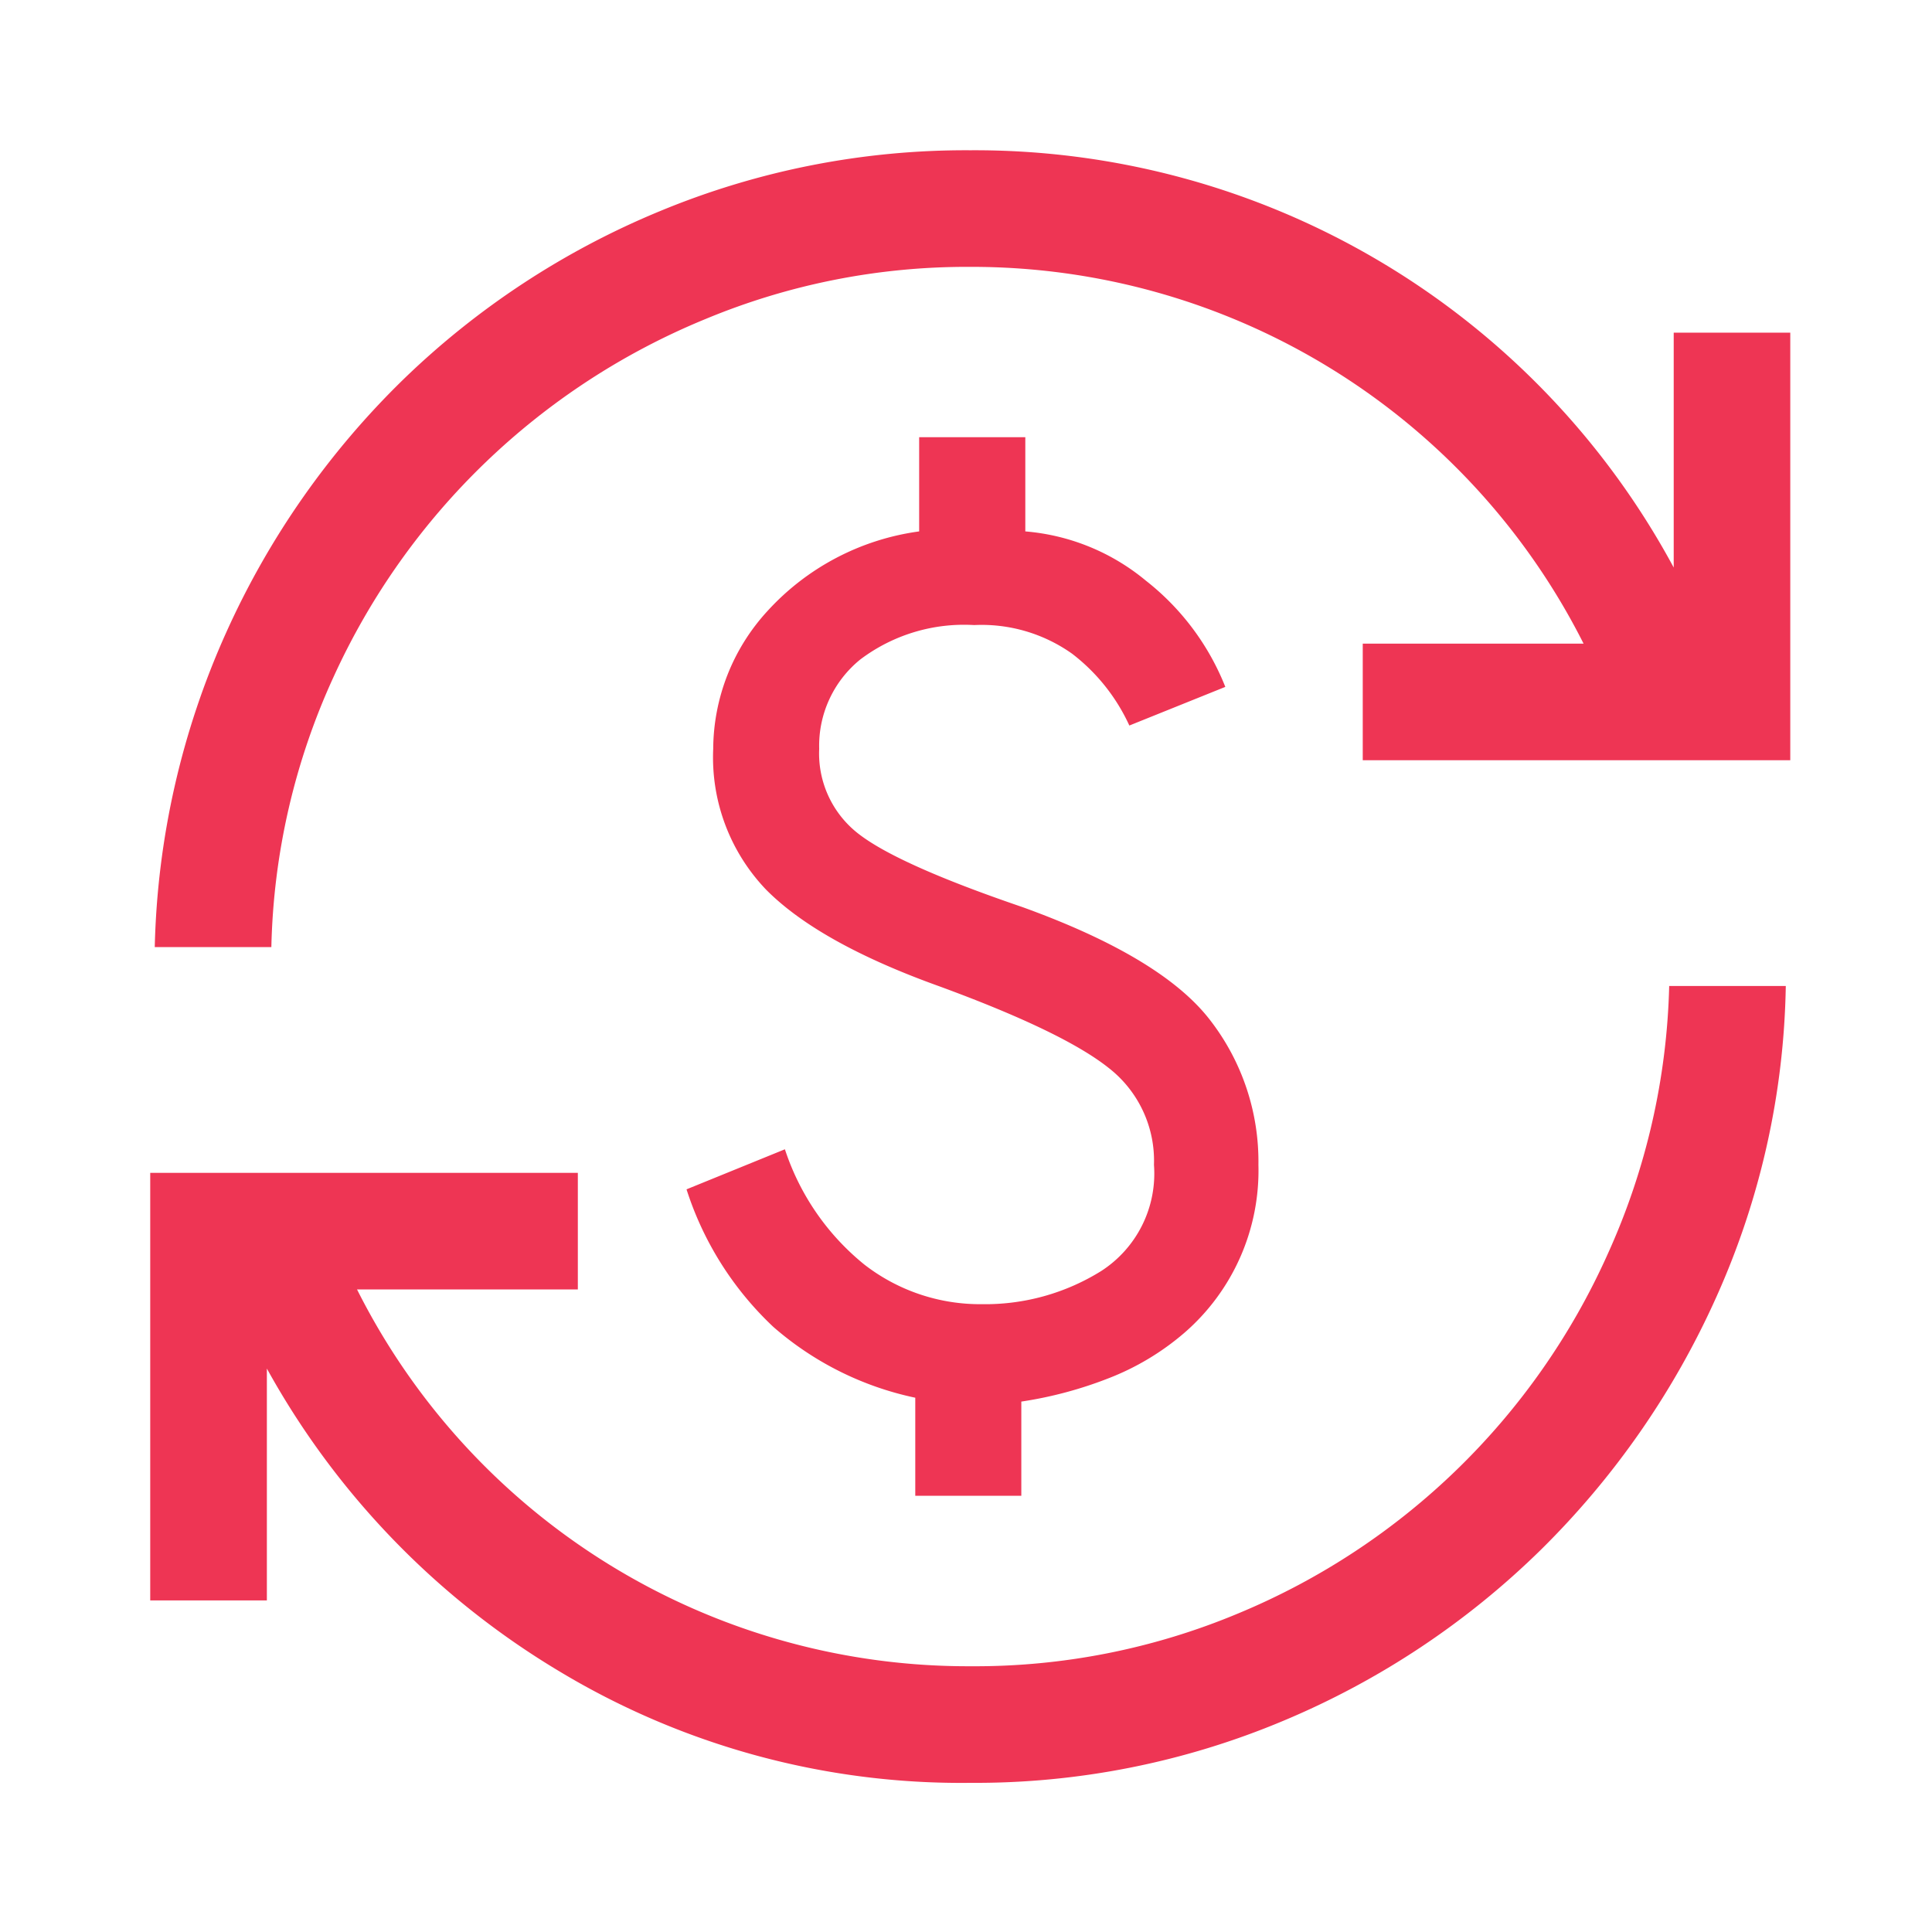 <svg xmlns="http://www.w3.org/2000/svg" xmlns:xlink="http://www.w3.org/1999/xlink" width="90" height="90" viewBox="0 0 90 90">
  <defs>
    <clipPath id="clip-Digital_cockpit_6">
      <rect width="90" height="90"/>
    </clipPath>
  </defs>
  <g id="Digital_cockpit_6" data-name="Digital cockpit – 6" clip-path="url(#clip-Digital_cockpit_6)">
    <g id="currency_exchange" transform="translate(7 7)">
      <path id="Path_153" data-name="Path 153" d="M43,81.885A36.305,36.305,0,0,1,23.776,76.64,37.592,37.592,0,0,1,10.234,62.586v10.8H4.8V53.47H24.72V58.9H14.434A31.838,31.838,0,0,0,43,76.453a31.758,31.758,0,0,0,12.477-2.458A32.5,32.5,0,0,0,72.7,57.241a32.079,32.079,0,0,0,2.859-12.477h5.432a36.775,36.775,0,0,1-3.228,14.472,38.793,38.793,0,0,1-8.19,11.8A38.1,38.1,0,0,1,57.6,78.988,37.042,37.042,0,0,1,43,81.885ZM40.439,68.513V63.944a14.632,14.632,0,0,1-6.613-3.3,15.121,15.121,0,0,1-4.043-6.407l4.583-1.866a11.515,11.515,0,0,0,3.709,5.377,8.793,8.793,0,0,0,5.471,1.839A10.225,10.225,0,0,0,49.1,58.042a5.4,5.4,0,0,0,2.458-4.948,5.473,5.473,0,0,0-2.114-4.516q-2.114-1.682-7.887-3.8-5.586-2.006-8.058-4.492a8.906,8.906,0,0,1-2.473-6.567A9.566,9.566,0,0,1,33.551,27.3a11.691,11.691,0,0,1,7.069-3.712V19.2h4.945v4.388a10.079,10.079,0,0,1,5.617,2.295,11.813,11.813,0,0,1,3.7,4.948l-4.471,1.8a8.854,8.854,0,0,0-2.667-3.346,7.281,7.281,0,0,0-4.562-1.334,8.021,8.021,0,0,0-5.3,1.6,5.169,5.169,0,0,0-1.919,4.165,4.73,4.73,0,0,0,1.873,3.991q1.873,1.428,7.584,3.378,6.519,2.354,8.761,5.279a10.755,10.755,0,0,1,2.243,6.728,10,10,0,0,1-3.461,7.839,12.1,12.1,0,0,1-3.52,2.107,18.737,18.737,0,0,1-4.064,1.086v4.388ZM5.011,42.953A37.785,37.785,0,0,1,8.343,28.289,38.495,38.495,0,0,1,16.6,16.5,37.993,37.993,0,0,1,28.565,8.66,37.178,37.178,0,0,1,43,5.833,36.983,36.983,0,0,1,75.77,25.271V14.329H81.2V34.248H61.284V28.816H71.571A31.911,31.911,0,0,0,43,11.265a31.67,31.67,0,0,0-12.32,2.424A32.662,32.662,0,0,0,13.354,30.337a31.812,31.812,0,0,0-2.911,12.616Z" transform="translate(-4.802 -5.833)" fill="#ee3554"/>
    </g>
  </g>
</svg>
